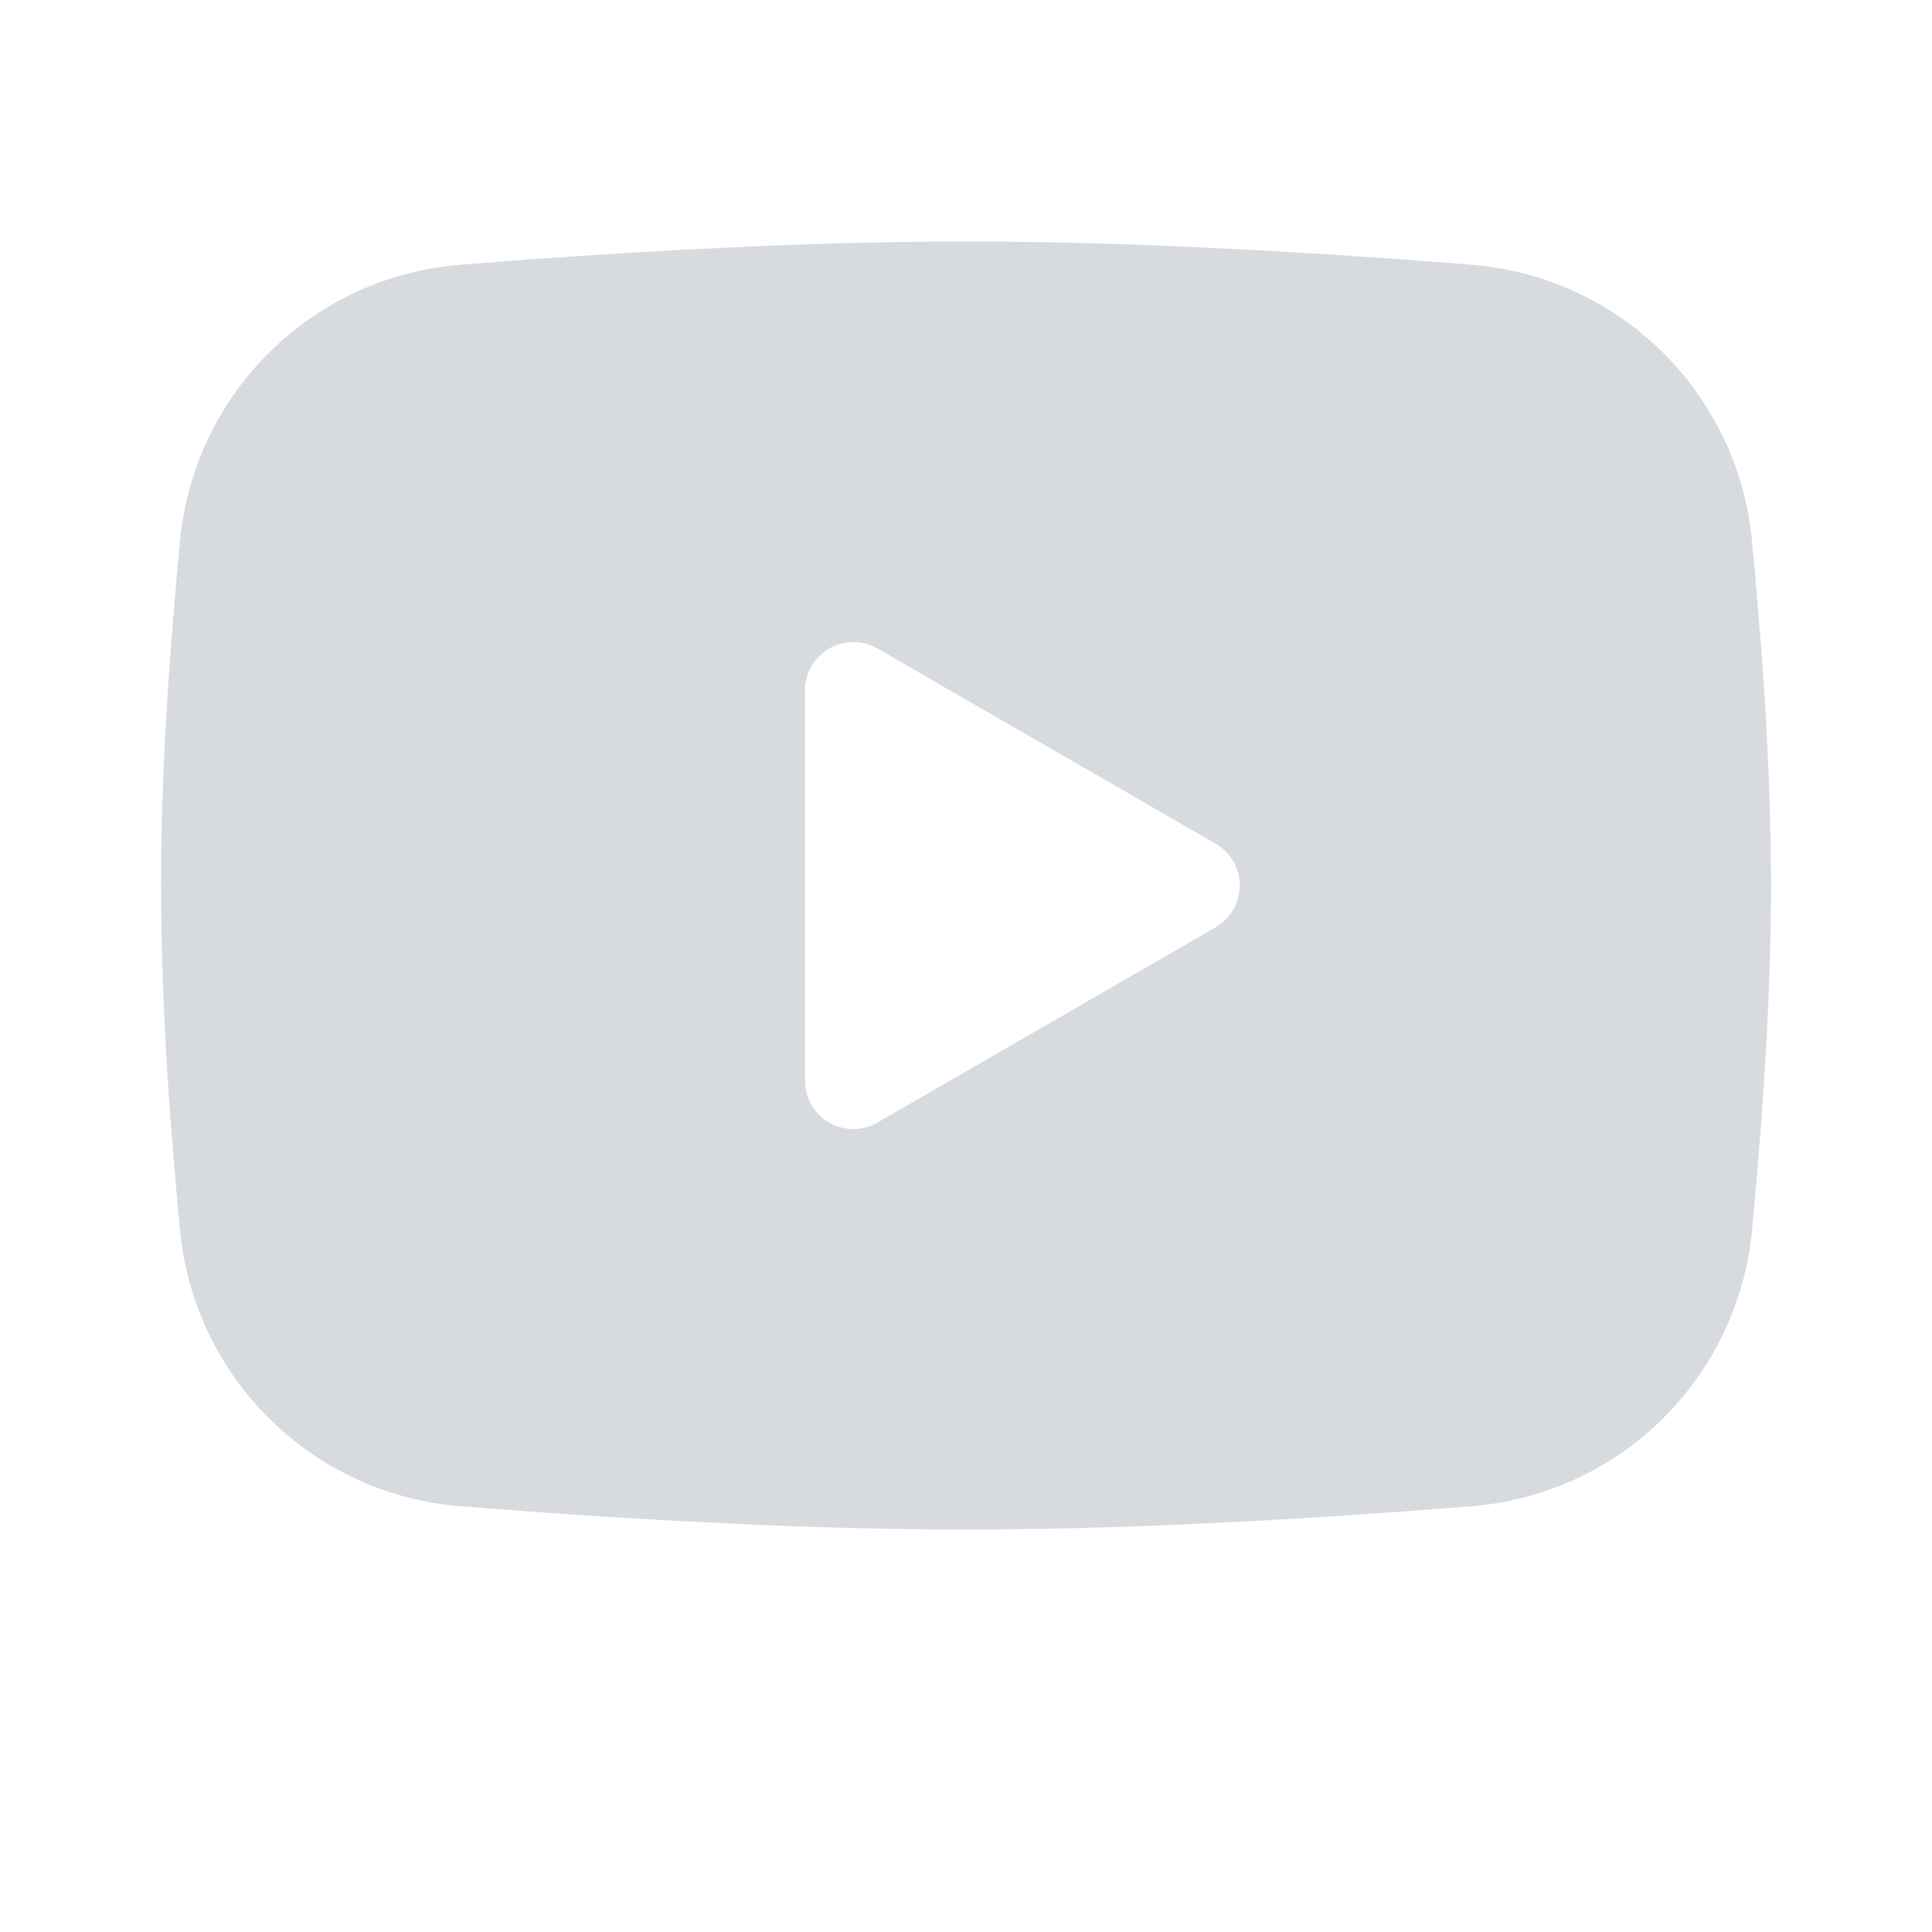 <svg width="24" height="24" viewBox="0 0 24 24" fill="none" xmlns="http://www.w3.org/2000/svg">
<path fill-rule="evenodd" clip-rule="evenodd" d="M12 3C12.855 3 13.732 3.022 14.582 3.058L15.586 3.106L16.547 3.163L17.447 3.224L18.269 3.288C19.161 3.356 20.001 3.736 20.64 4.363C21.279 4.989 21.677 5.82 21.763 6.711L21.803 7.136L21.878 8.046C21.948 8.989 22 10.017 22 11C22 11.983 21.948 13.011 21.878 13.954L21.803 14.864L21.763 15.289C21.677 16.18 21.279 17.012 20.64 17.638C20 18.264 19.16 18.644 18.268 18.712L17.448 18.775L16.548 18.837L15.586 18.894L14.582 18.942C13.722 18.979 12.861 18.999 12 19C11.139 18.999 10.278 18.979 9.418 18.942L8.414 18.894L7.453 18.837L6.553 18.775L5.731 18.712C4.839 18.644 3.999 18.264 3.36 17.637C2.721 17.011 2.323 16.18 2.237 15.289L2.197 14.864L2.122 13.954C2.046 12.971 2.005 11.986 2 11C2 10.017 2.052 8.989 2.122 8.046L2.197 7.136L2.237 6.711C2.323 5.821 2.721 4.989 3.36 4.363C3.999 3.737 4.838 3.356 5.73 3.288L6.551 3.224L7.451 3.163L8.413 3.106L9.417 3.058C10.277 3.021 11.139 3.001 12 3ZM10 8.575V13.425C10 13.887 10.5 14.175 10.9 13.945L15.1 11.52C15.191 11.467 15.267 11.392 15.32 11.3C15.373 11.209 15.401 11.105 15.401 11C15.401 10.895 15.373 10.791 15.32 10.7C15.267 10.608 15.191 10.533 15.1 10.48L10.9 8.056C10.809 8.003 10.705 7.976 10.6 7.976C10.495 7.976 10.391 8.003 10.3 8.056C10.209 8.109 10.133 8.185 10.08 8.276C10.028 8.367 10 8.471 10 8.576V8.575Z" fill="#D7DADF"/>
</svg>
